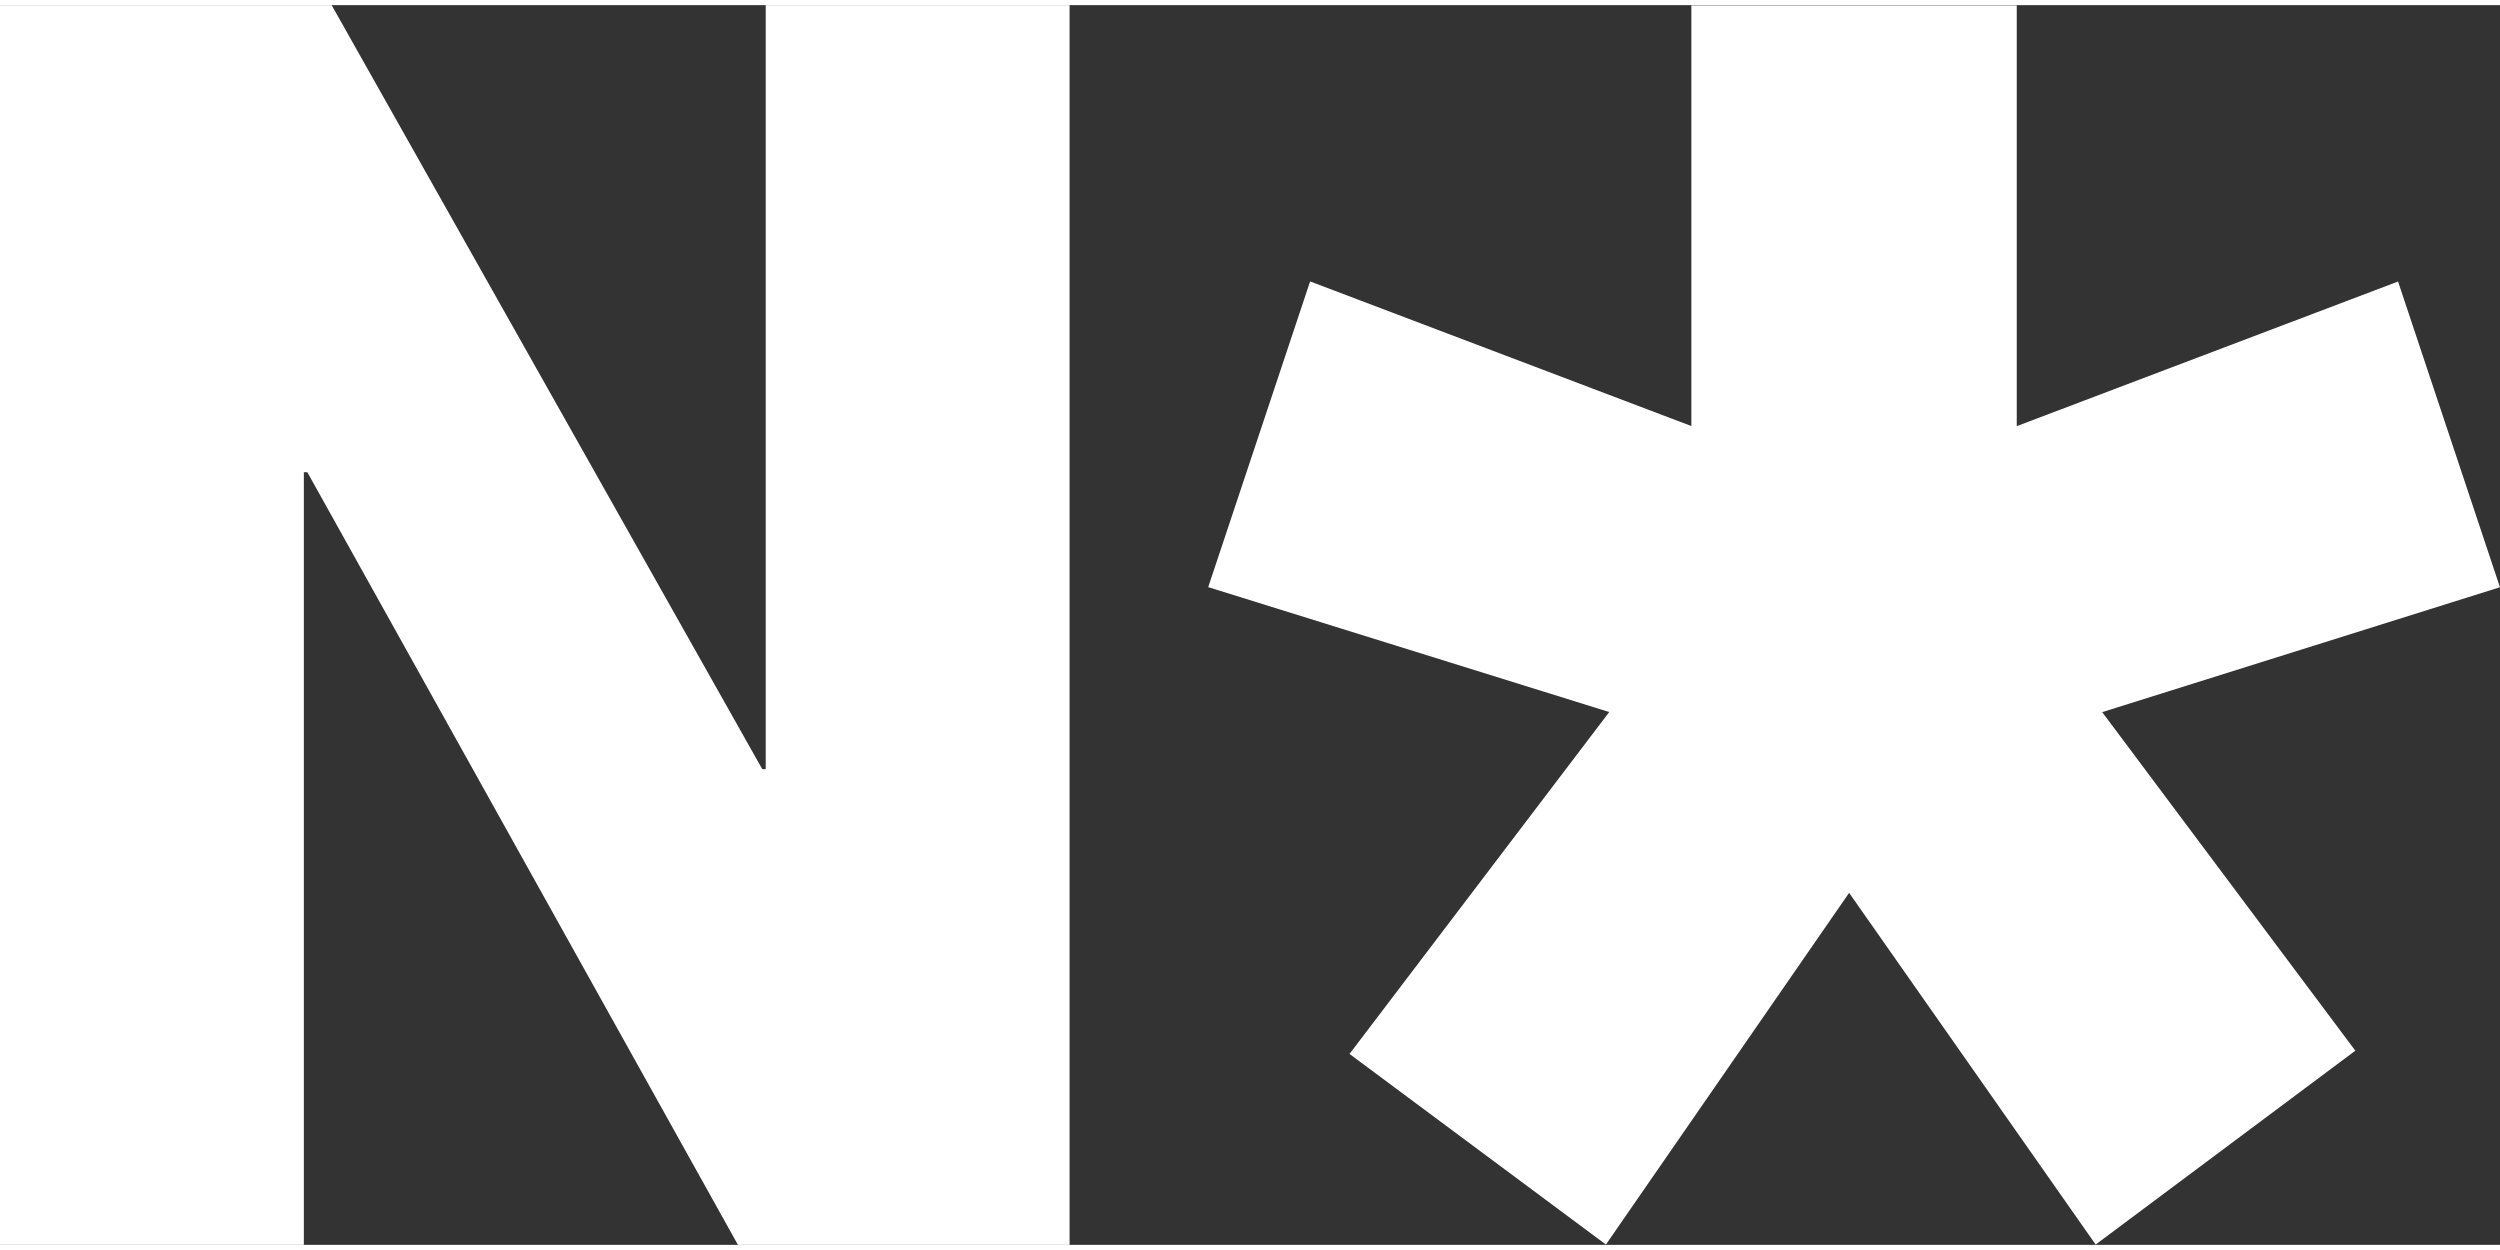 <svg xmlns="http://www.w3.org/2000/svg" viewBox="0 0 512 253.89" width="36" height="18">
    <rect x="0" y="0" width="512" height="253.89" fill="#333333" stroke="none"/>
    <path fill="white" d="M0,0h67.92l88.19,156.46h.71V0h62.23v253.89h-67.92L62.94,95.65h-.71v158.24H0V0Z"></path>
    <path fill="white" d="M482.38,214.12l-53.19,39.71-50.49-72.03-49.81,72.03-52.51-39.04,53.19-70.02-82.13-25.58,20.87-62.61,78.08,29.62V.05h66.64v86.17l78.09-29.62,20.87,62.61-81.46,25.58,51.84,69.34Z"></path>
</svg>